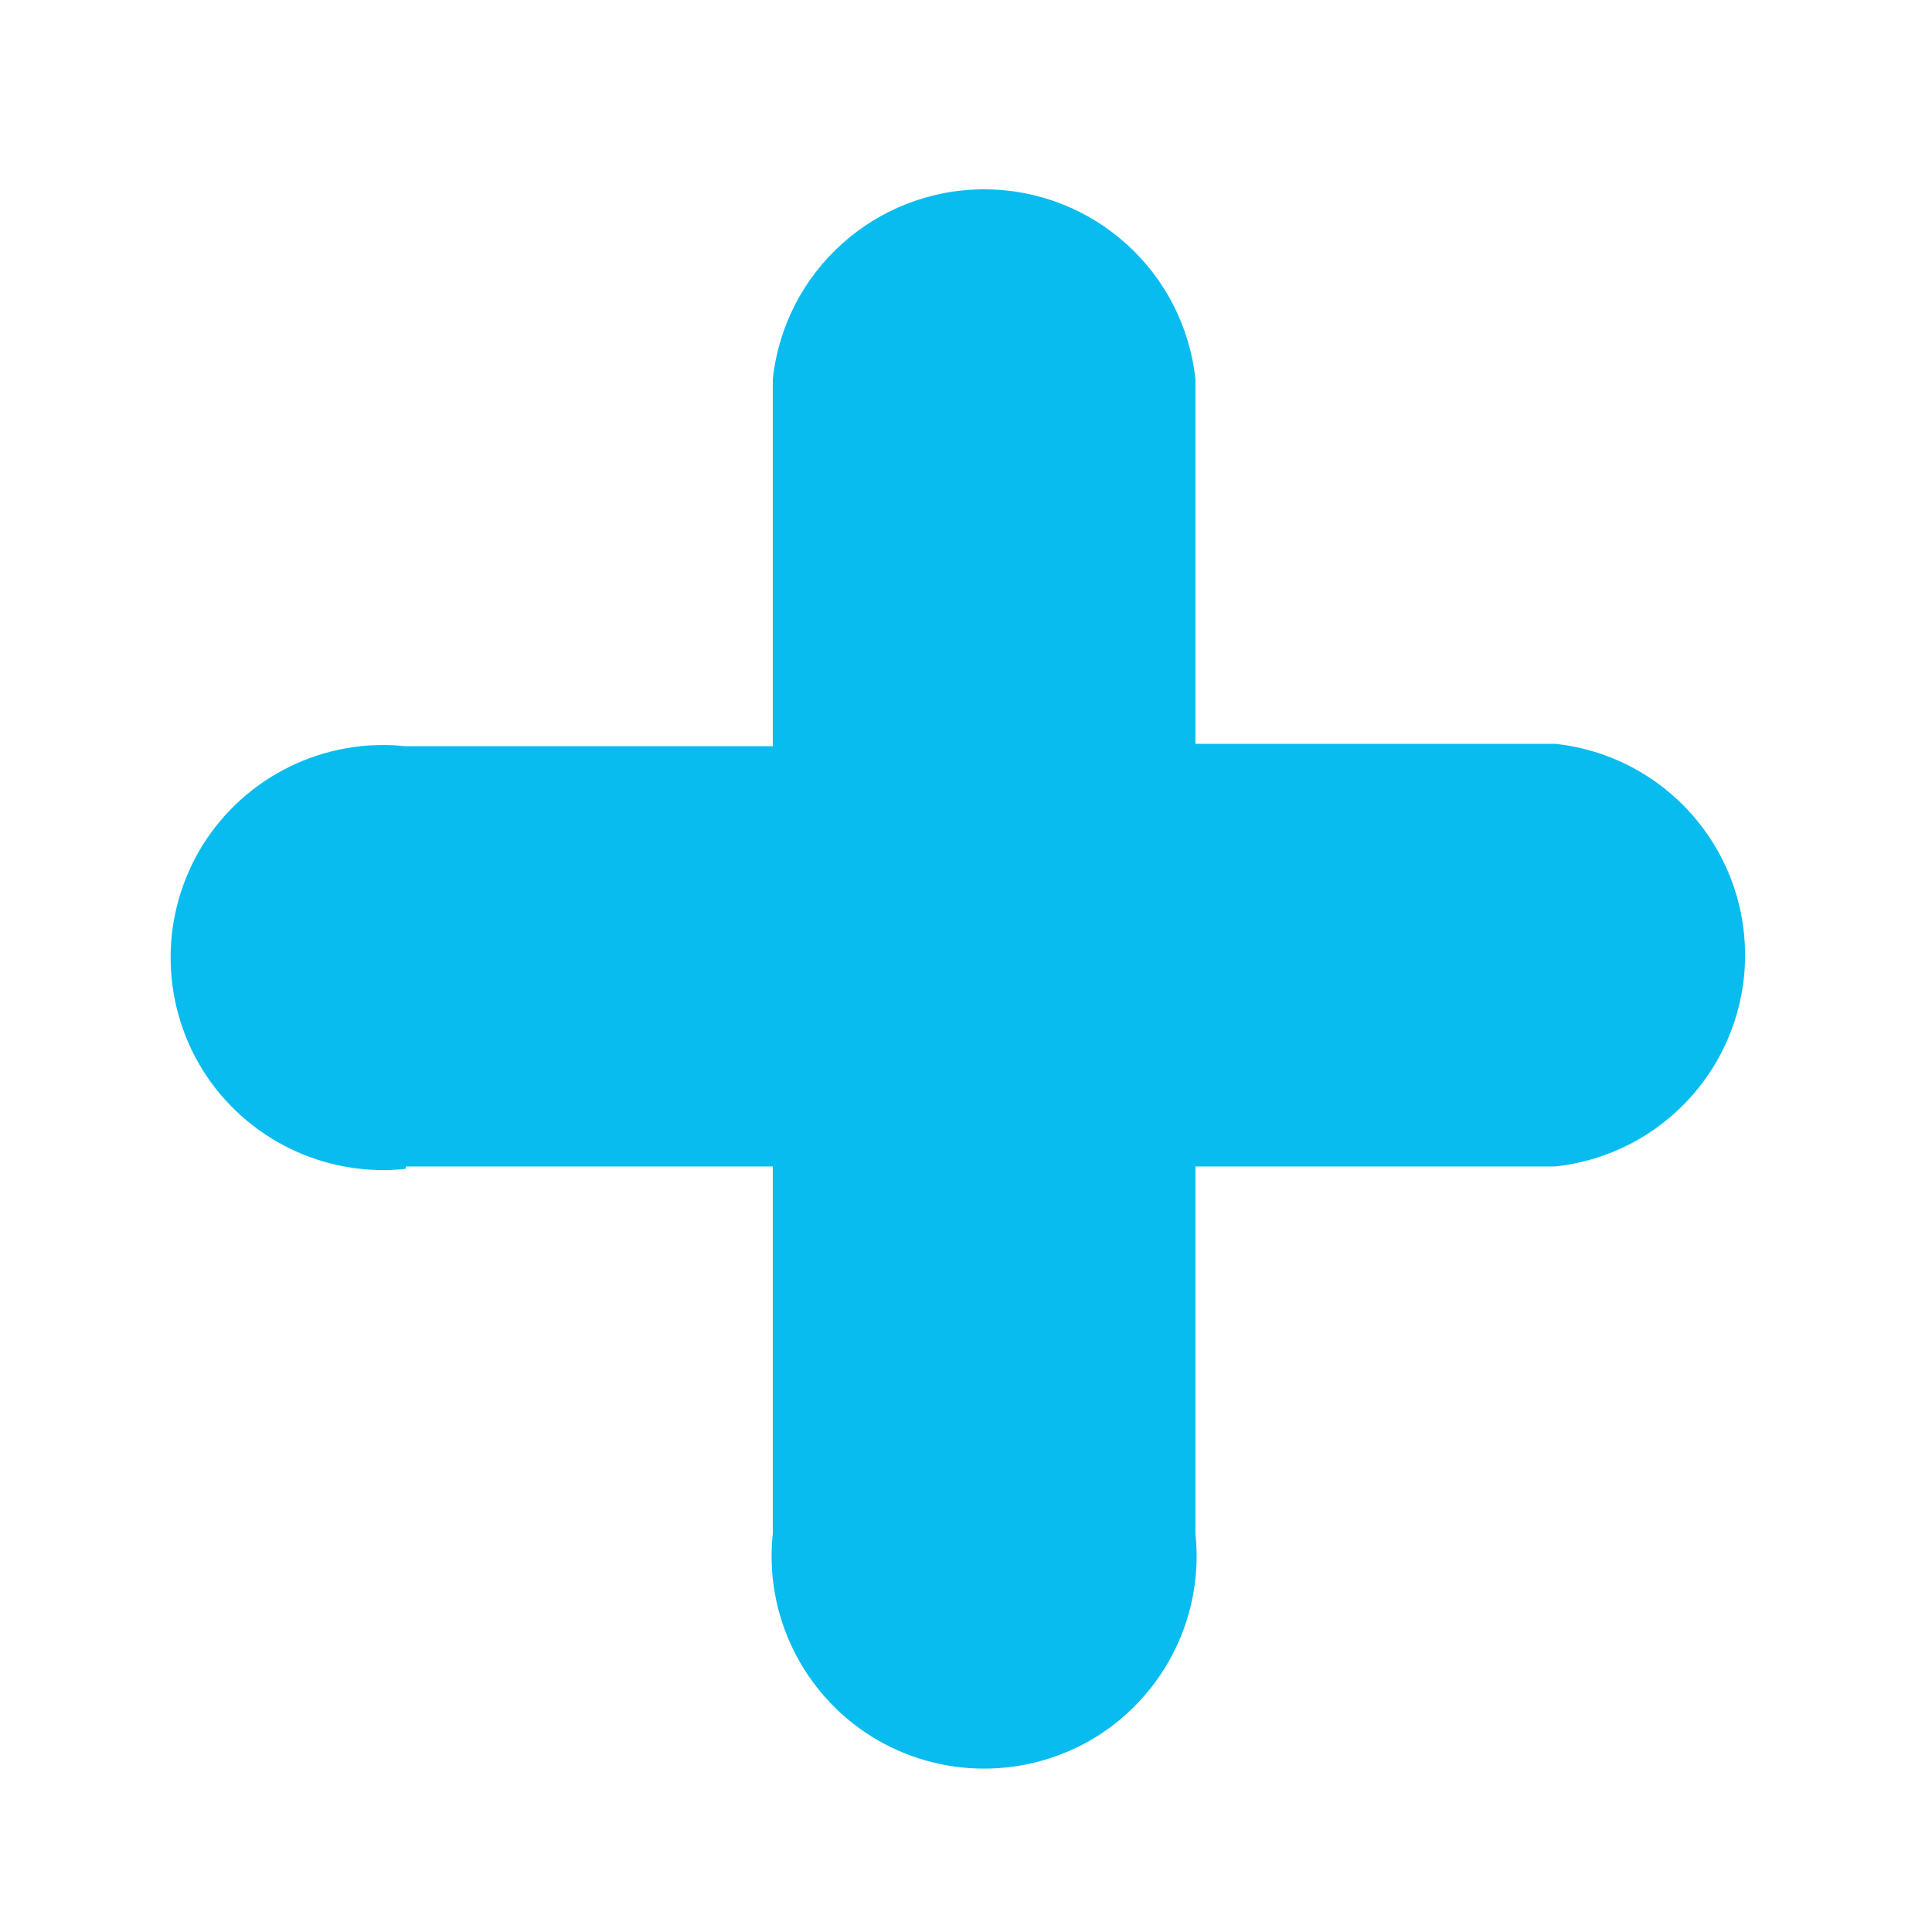<?xml version="1.0" encoding="UTF-8"?>
<svg width="8px" height="8px" viewBox="0 0 8 8" version="1.1" xmlns="http://www.w3.org/2000/svg" xmlns:xlink="http://www.w3.org/1999/xlink">
    <title>Path</title>
    <g id="Screens" stroke="none" stroke-width="1" fill="none" fill-rule="evenodd">
        <g id="Artboard" transform="translate(-27, -65)" fill="#09BCEF">
            <g id="Asset-53" transform="translate(-129, -79)">
                <path d="M157.68,148.83 L159.2,148.83 L159.2,150.35 C159.164,150.685 159.323,151.011 159.608,151.19 C159.894,151.368 160.256,151.368 160.542,151.19 C160.827,151.011 160.986,150.685 160.95,150.35 L160.95,148.83 L162.44,148.83 C162.887,148.782 163.226,148.405 163.226,147.955 C163.226,147.505 162.887,147.128 162.44,147.08 L160.95,147.08 L160.95,145.57 C160.902,145.123 160.525,144.784 160.075,144.784 C159.625,144.784 159.248,145.123 159.2,145.57 L159.2,147.09 L157.68,147.09 C157.345,147.054 157.019,147.213 156.84,147.498 C156.662,147.784 156.662,148.146 156.84,148.432 C157.019,148.717 157.345,148.876 157.68,148.84" id="Path"></path>
            </g>
        </g>
    </g>
</svg>